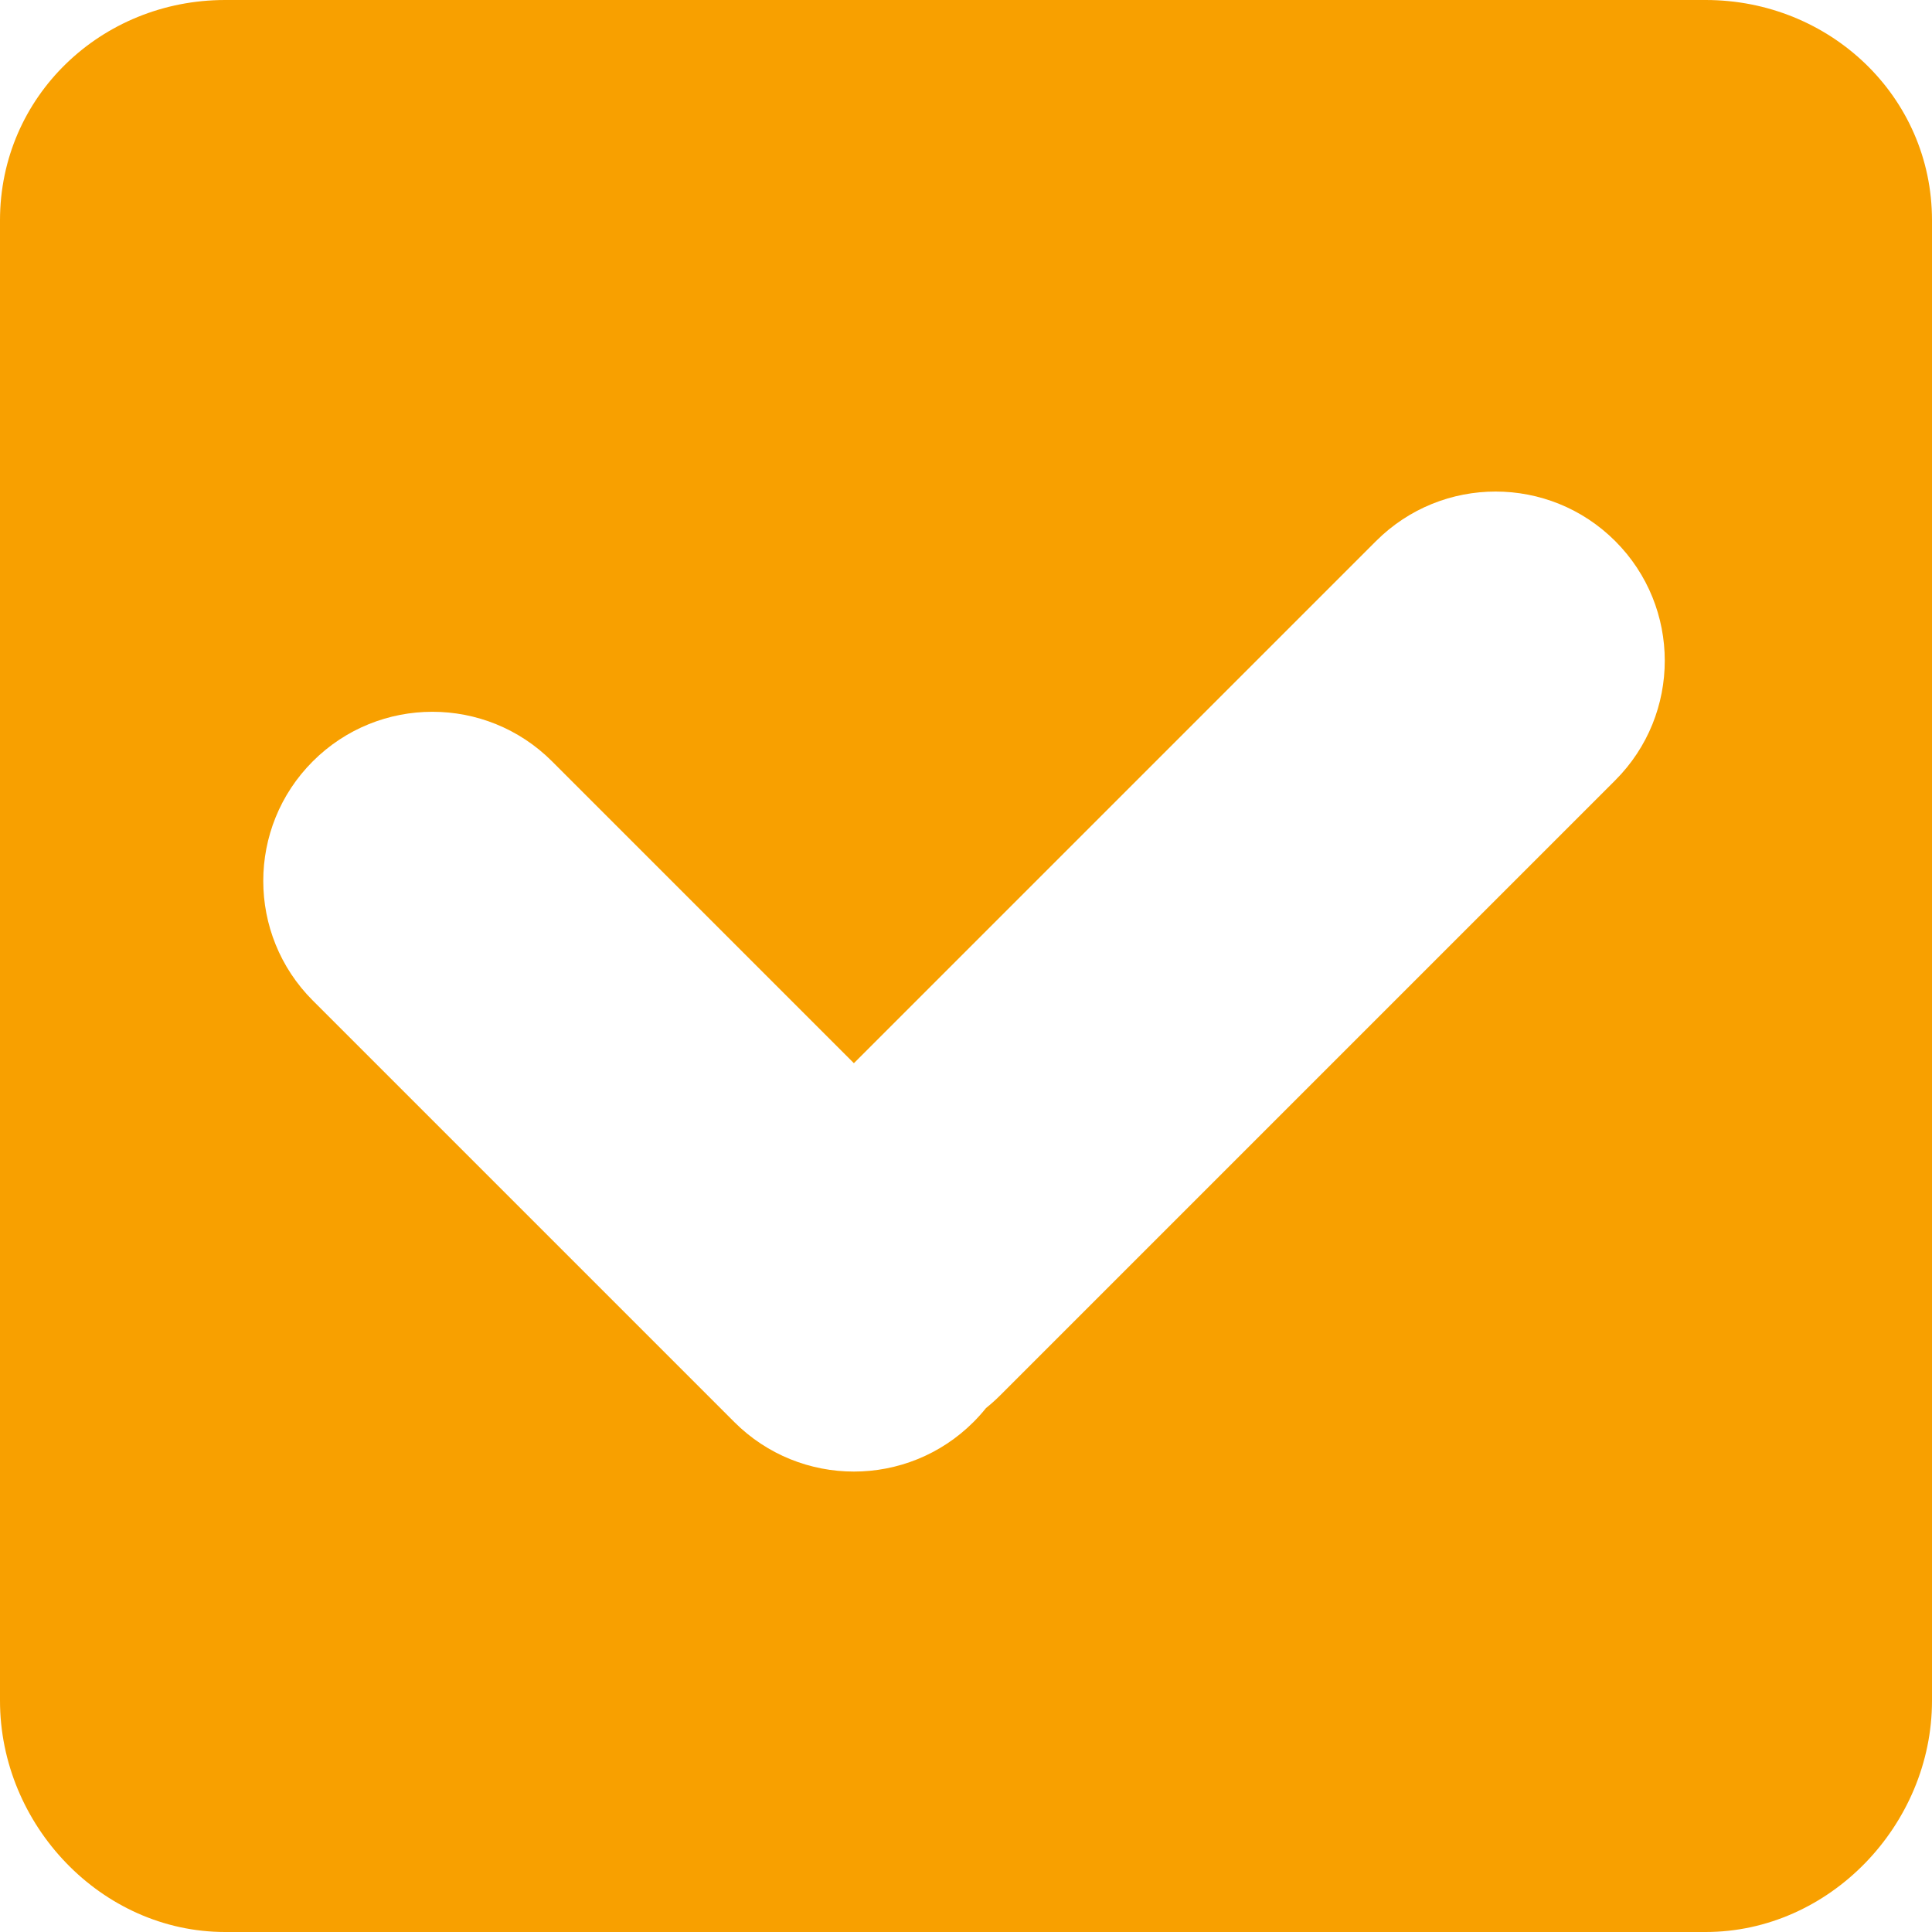<?xml version="1.0" encoding="UTF-8"?> <svg xmlns="http://www.w3.org/2000/svg" width="230" height="230" viewBox="0 0 230 230" fill="none"><path fill-rule="evenodd" clip-rule="evenodd" d="M26.805 0H203.055C217.811 0 230 11.47 230 26.225V202.465C230 217.24 217.811 230 203.055 230H26.805C12.055 230 0 217.24 0 202.465V26.225C0 11.47 12.055 0 26.805 0ZM192.289 64.416C200.152 72.279 200.152 85.029 192.289 92.894L119.059 166.123C118.523 166.659 117.965 167.159 117.385 167.622C116.924 168.198 116.426 168.754 115.893 169.288C108.029 177.152 95.279 177.152 87.414 169.288L37.238 119.112C29.375 111.248 29.375 98.498 37.238 90.634C45.103 82.77 57.853 82.77 65.717 90.634L101.654 126.571L163.811 64.416C171.674 56.552 184.424 56.552 192.289 64.416Z" fill="#F8A000"></path></svg> 